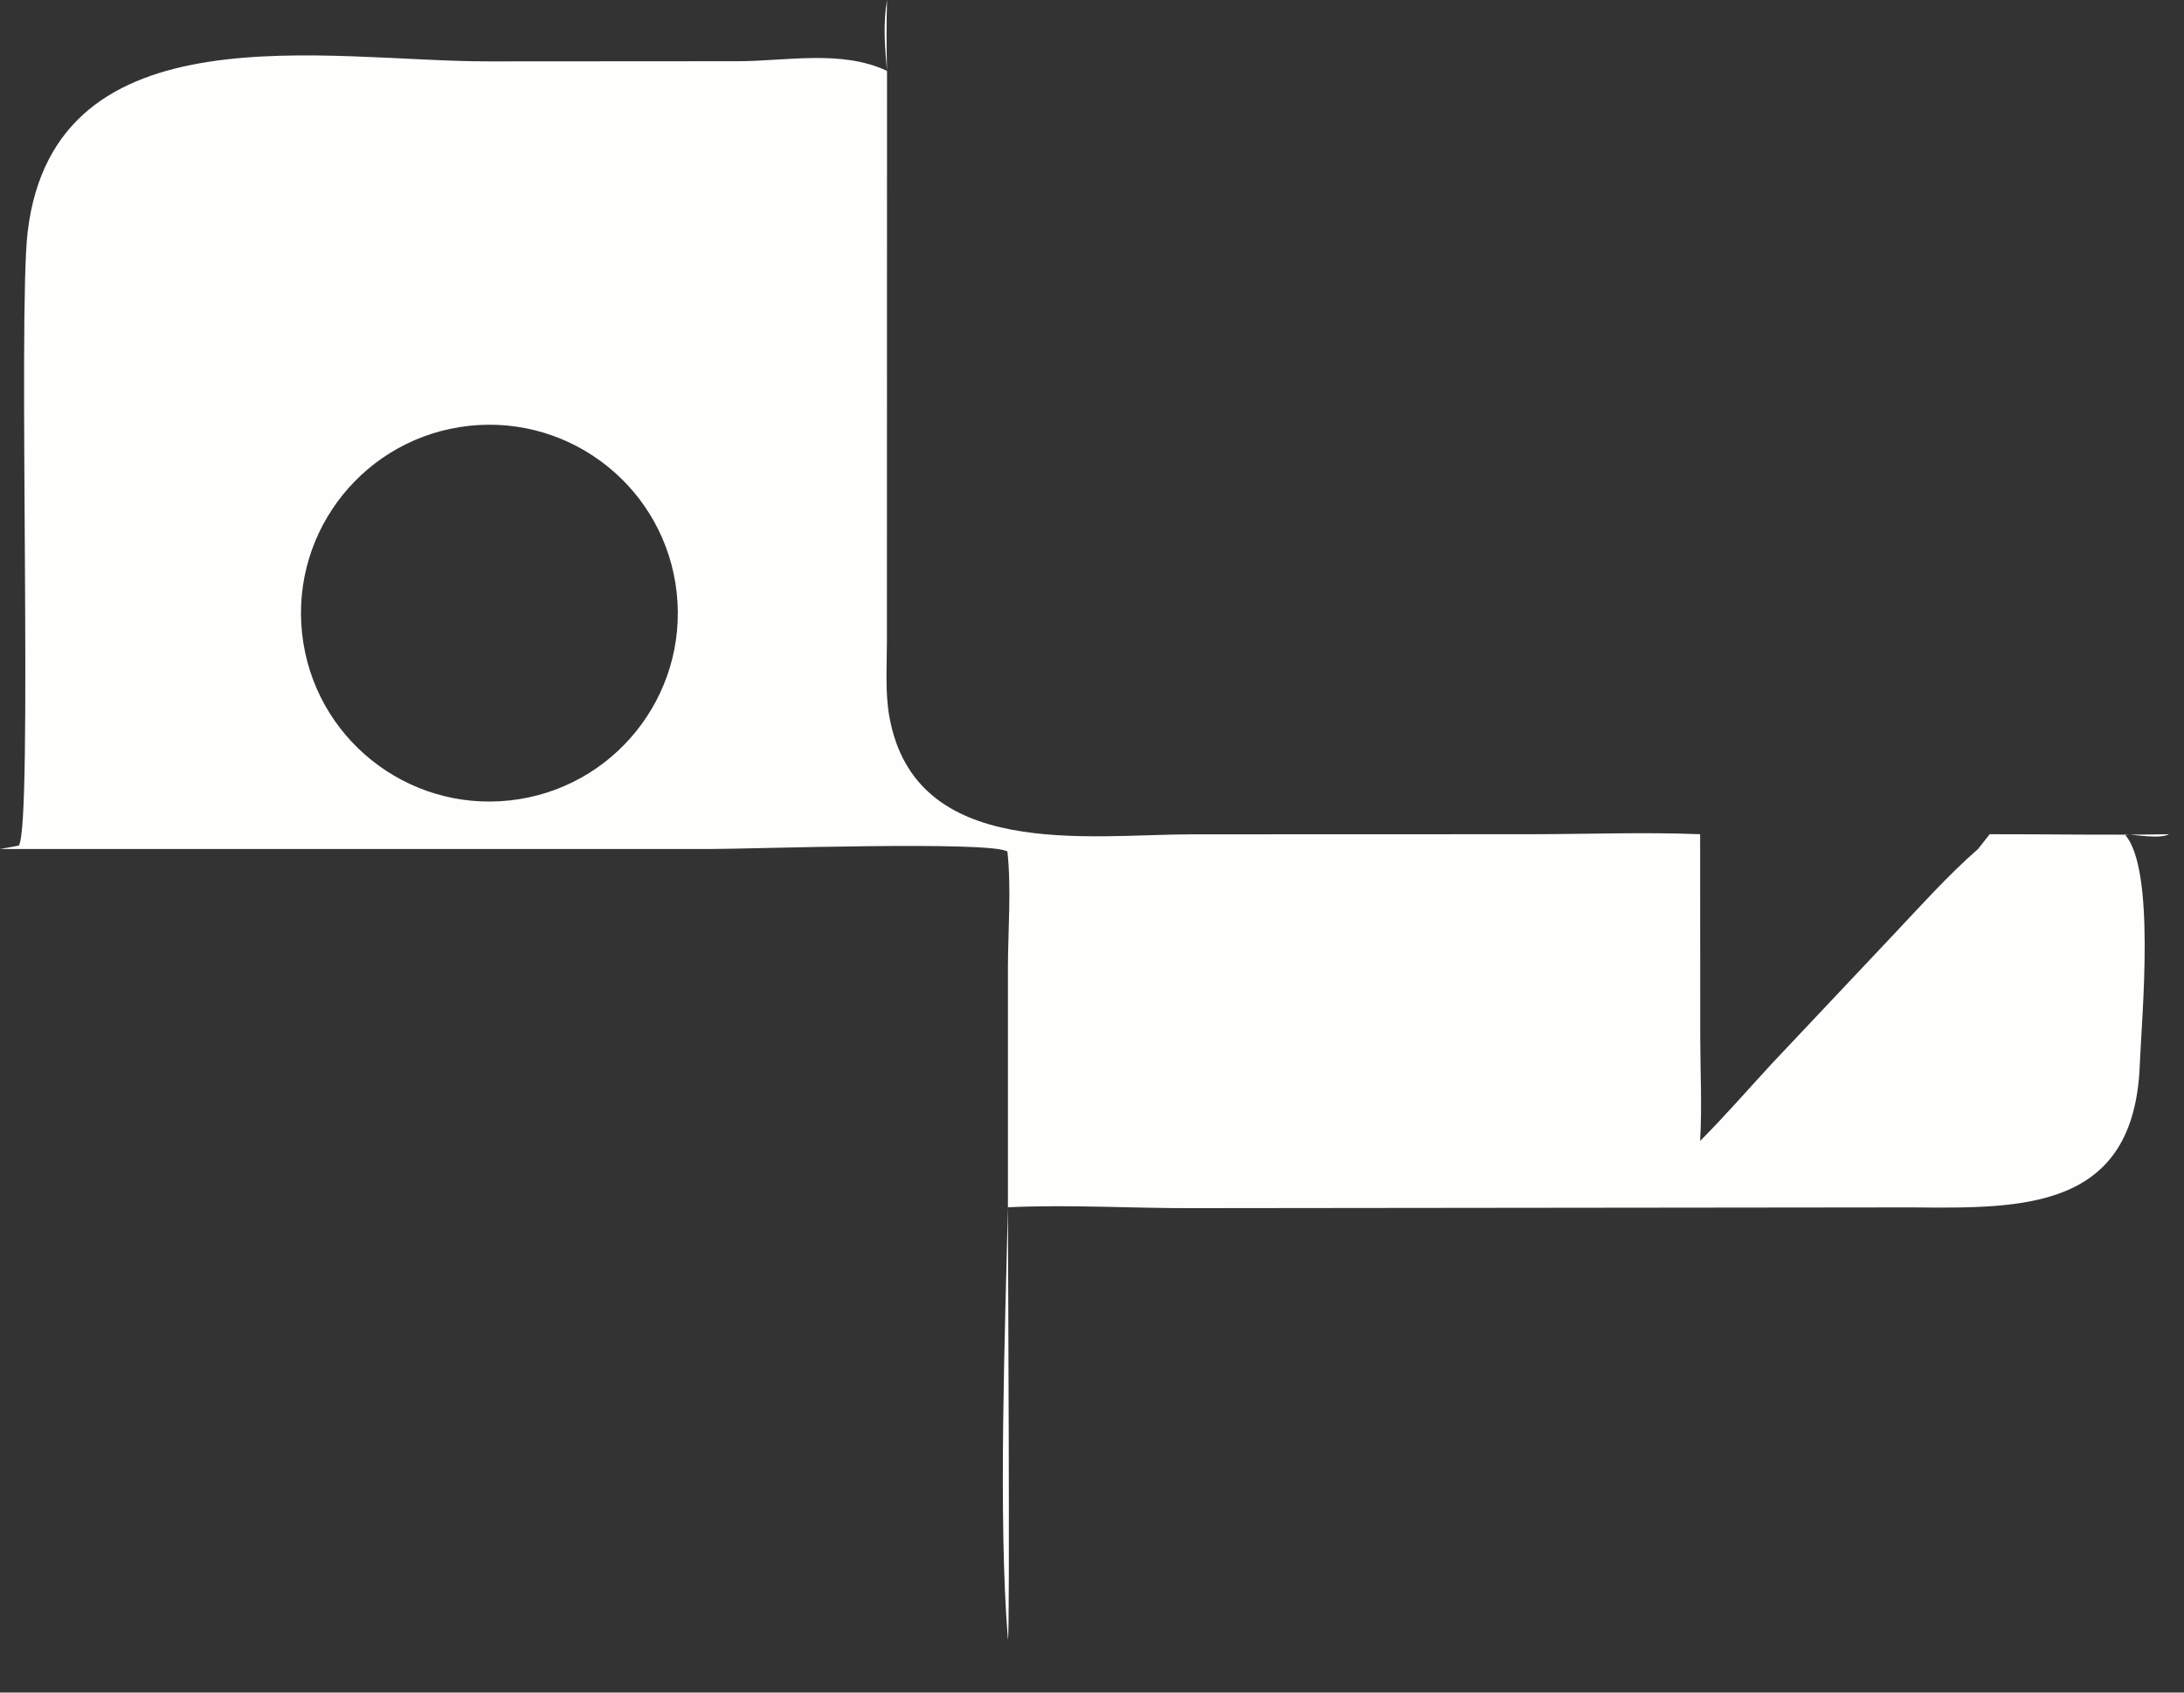 <?xml version="1.0" encoding="utf-8"?>
<svg xmlns="http://www.w3.org/2000/svg" fill="none" height="100%" overflow="visible" preserveAspectRatio="none" style="display: block;" viewBox="0 0 40 31" width="100%">
<rect x="0" y="0" width="40" height="31" fill="#333333" stroke="none"/>
<path d="M16.246 0C16.235 0.434 16.235 0.865 16.246 1.299L16.244 11.745C16.244 12.188 16.21 12.674 16.286 13.111C16.752 15.775 19.933 15.281 21.837 15.281L28.034 15.279C29.063 15.278 30.11 15.238 31.138 15.279L31.14 18.984C31.141 19.619 31.174 20.262 31.138 20.896C31.6 20.435 32.026 19.939 32.47 19.461L34.66 17.139C35.169 16.601 35.669 16.037 36.228 15.55L36.441 15.279C37.536 15.277 38.631 15.299 39.725 15.279C39.559 15.37 39.117 15.289 38.911 15.279C39.488 15.9 39.225 18.618 39.19 19.509C39.086 22.156 37.075 22.135 35.016 22.114L21.913 22.128C20.765 22.134 19.608 22.058 18.46 22.112C18.46 22.866 18.5 29.963 18.46 30.031C18.279 27.807 18.409 24.371 18.46 22.112V17.721C18.462 17.029 18.524 16.282 18.451 15.597C18.166 15.396 13.698 15.551 13.01 15.55L0.342 15.55H0C0.115 15.531 0.229 15.509 0.344 15.487C0.609 15.12 0.324 5.753 0.507 4.243C1.007 0.097 6.029 1.132 8.957 1.124L13.535 1.121C14.411 1.117 15.427 0.909 16.246 1.299C16.206 0.855 16.171 0.444 16.246 0ZM8.595 7.799C6.698 8.003 5.327 9.706 5.533 11.602C5.738 13.498 7.442 14.867 9.338 14.66C11.231 14.453 12.599 12.752 12.394 10.858C12.189 8.965 10.488 7.596 8.595 7.799Z" fill="#FEFEFD" id="Vector"/>
</svg>